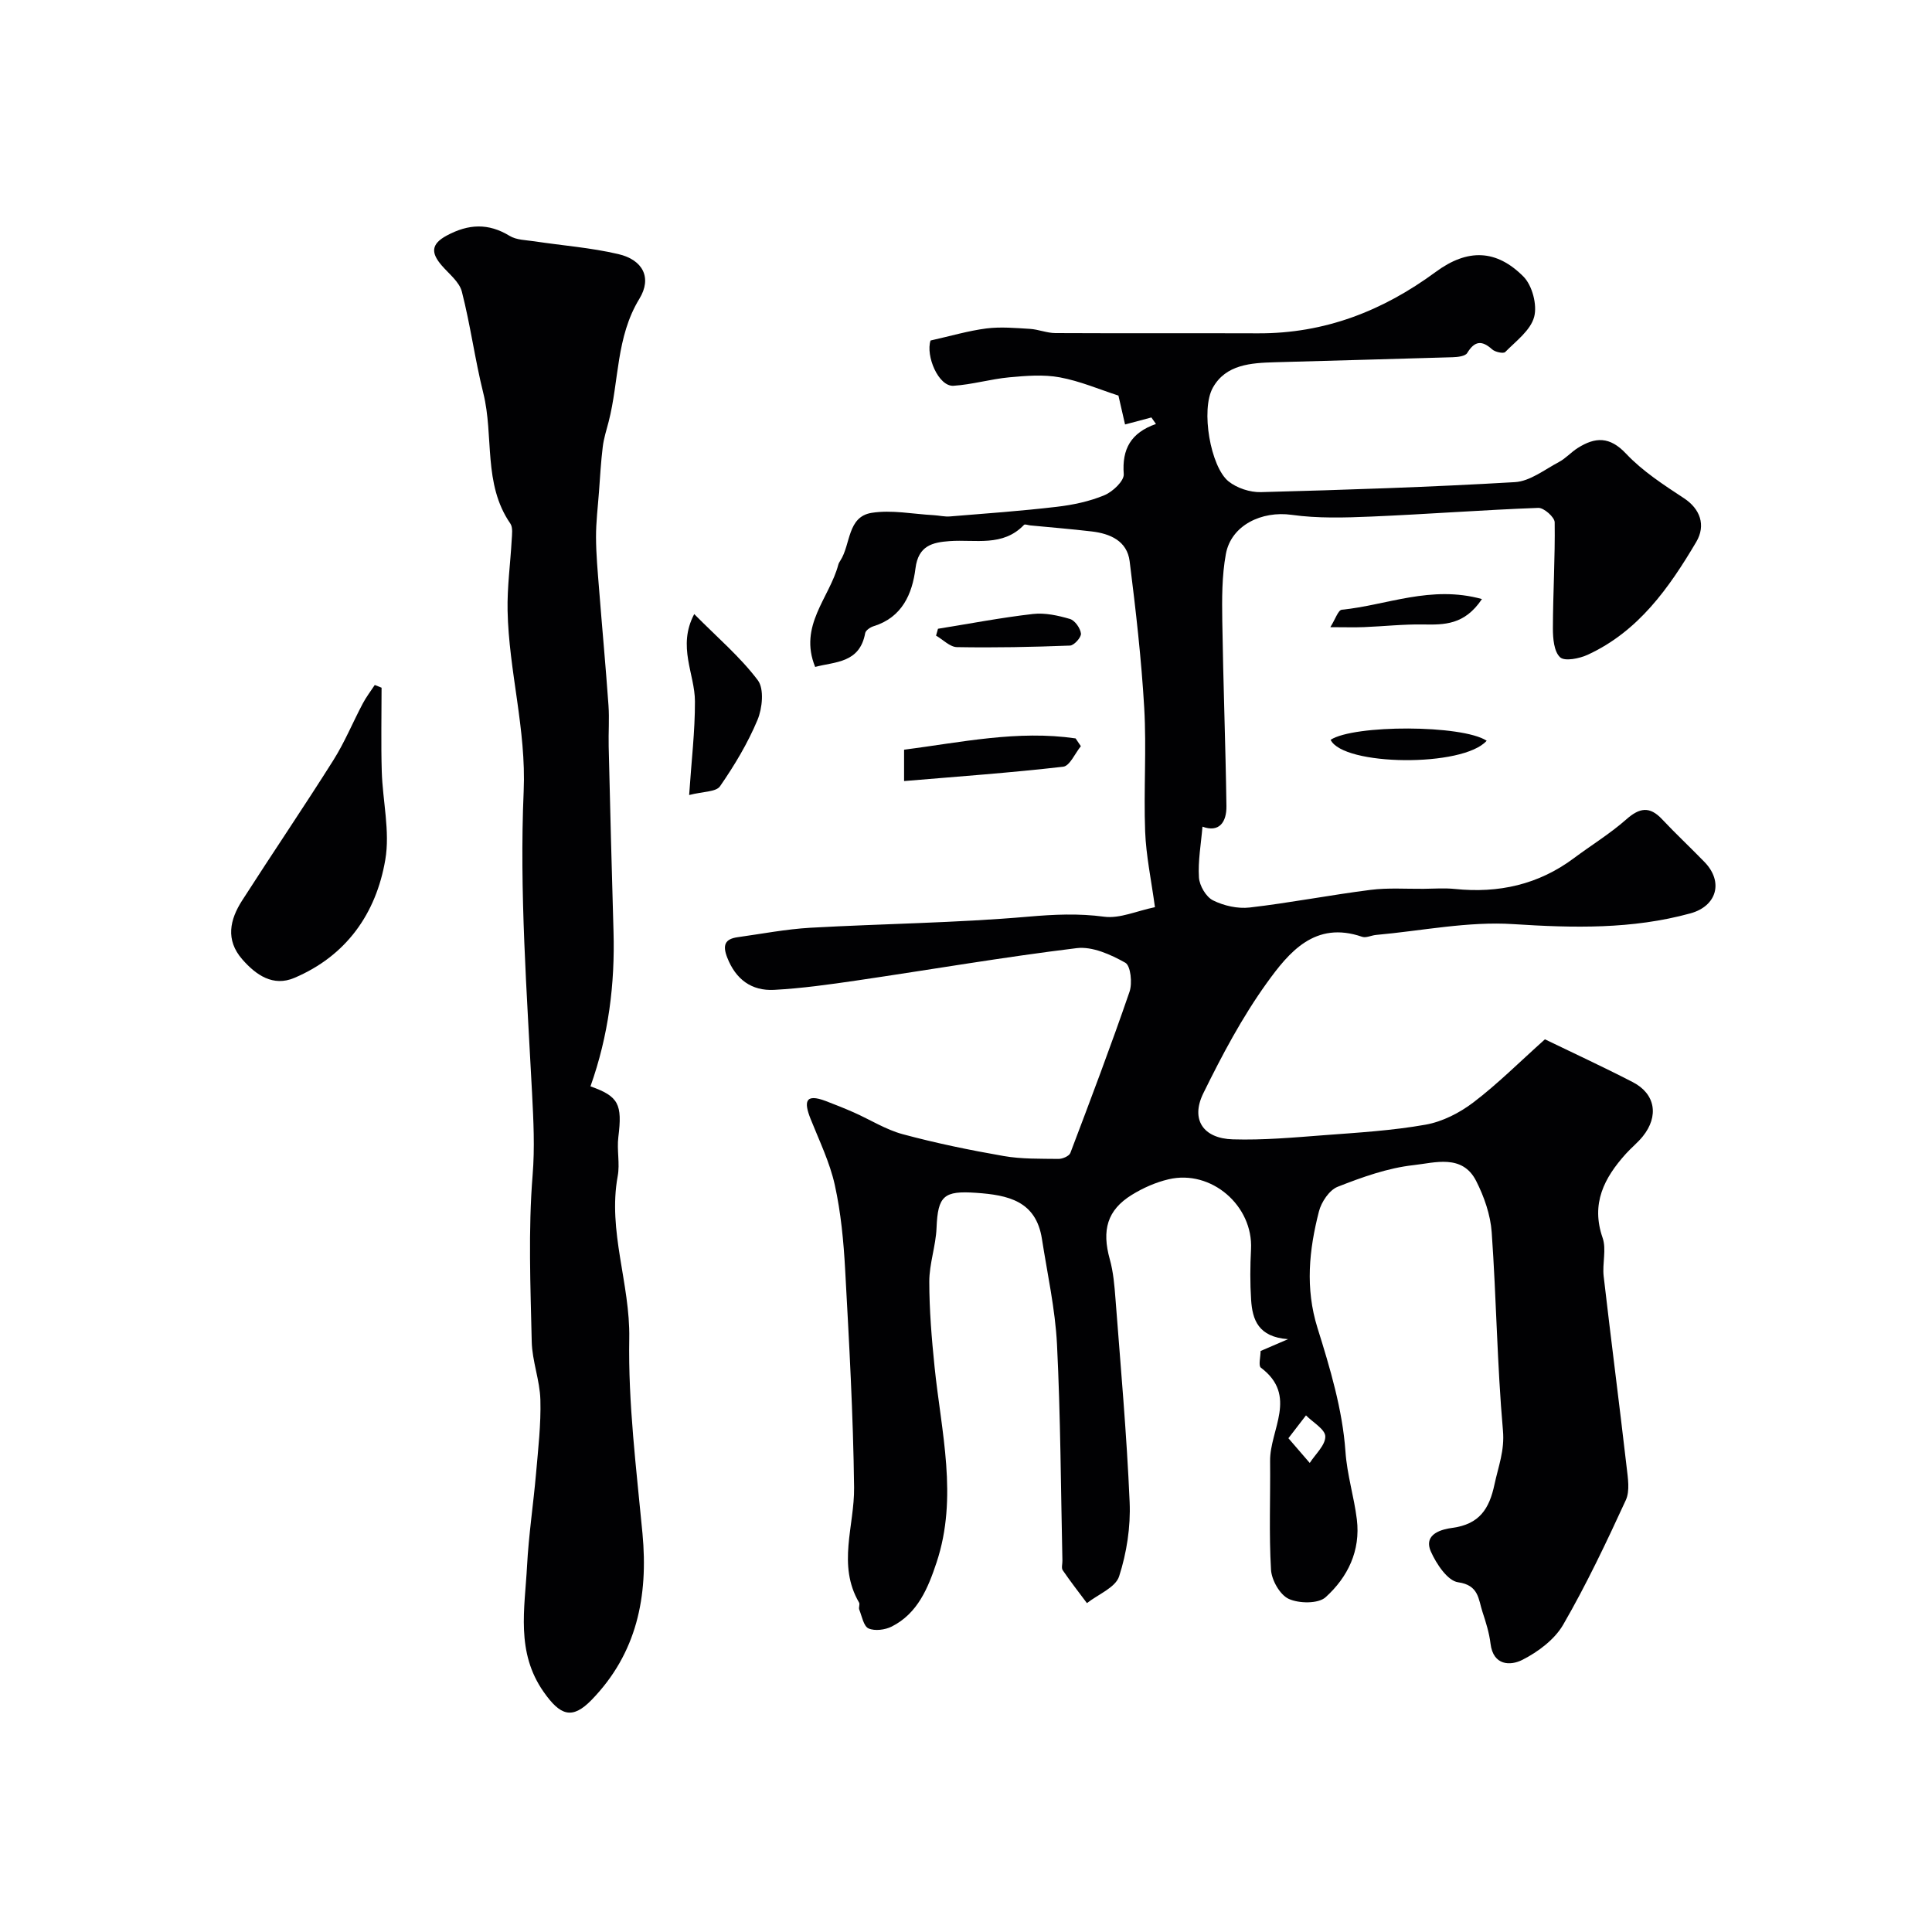 <svg enable-background="new 0 0 400 400" viewBox="0 0 400 400" xmlns="http://www.w3.org/2000/svg"><g fill="#010103"><path d="m239.12 187.82c-.77-5.66-1.84-10.65-2.03-15.68-.32-8.52.3-17.08-.19-25.58-.59-10.15-1.75-20.28-3.02-30.37-.53-4.19-4.02-5.71-7.85-6.16-4.23-.5-8.48-.84-12.72-1.25-.44-.04-1.1-.31-1.29-.12-4.4 4.62-10.11 2.98-15.42 3.37-3.54.26-6.47.93-7.06 5.64-.66 5.28-2.75 10.15-8.67 11.98-.68.21-1.63.85-1.74 1.42-1.14 6.27-6.24 5.9-10.36 7.01-3.48-8.55 2.97-14.28 4.79-21.16.08-.31.26-.6.44-.88 2.15-3.34 1.41-9.05 6.46-9.86 4.15-.66 8.54.25 12.83.48 1.14.06 2.3.36 3.42.26 7.36-.6 14.74-1.13 22.07-1.99 3.35-.39 6.78-1.11 9.87-2.4 1.73-.71 4.12-2.98 4.01-4.38-.39-5.17 1.47-8.56 6.67-10.37-.32-.45-.63-.9-.95-1.35-1.53.41-3.06.82-5.45 1.45-.43-1.87-.9-3.94-1.37-5.98-3.88-1.25-7.91-2.99-12.12-3.77-3.38-.63-7-.33-10.48-.01-3.87.36-7.67 1.5-11.54 1.75-3.14.2-5.8-6.23-4.76-9.37 4.17-.93 7.83-2.02 11.57-2.5 2.95-.37 6.01-.09 9.01.09 1.76.11 3.5.86 5.25.87 14 .07 28 0 41.99.05 13.76.06 25.78-4.62 36.77-12.71 6.6-4.87 12.56-4.67 18.16.96 1.82 1.83 2.89 5.87 2.22 8.35-.74 2.78-3.76 5.01-5.99 7.27-.37.38-2.09.01-2.71-.55-2.16-1.94-3.63-1.75-5.17.77-.41.66-1.97.83-3.02.86-12.27.38-24.53.68-36.8 1.04-4.93.14-10.14.45-12.83 5.26-2.56 4.58-.47 16.39 3.23 19.39 1.73 1.4 4.46 2.3 6.71 2.24 17.54-.47 35.08-1.04 52.6-2.07 3.11-.18 6.14-2.59 9.1-4.16 1.42-.75 2.54-2.05 3.92-2.92 3.61-2.27 6.59-2.42 9.99 1.19 3.42 3.63 7.79 6.46 12 9.23 3.31 2.18 4.59 5.56 2.52 9.06-5.65 9.55-11.98 18.51-22.46 23.34-1.72.79-4.77 1.41-5.72.52-1.28-1.19-1.49-3.93-1.49-6 .02-7.32.47-14.64.37-21.95-.02-1.06-2.24-3.02-3.38-2.98-11.54.43-23.06 1.31-34.59 1.8-5.49.23-11.09.4-16.5-.36-6.15-.86-12.52 2.13-13.61 8.13-.83 4.52-.81 9.24-.74 13.87.19 12.76.68 25.52.86 38.29.05 3.37-1.53 5.55-4.96 4.27-.3 3.6-.95 7.09-.73 10.53.11 1.69 1.46 4.01 2.91 4.73 2.24 1.12 5.12 1.77 7.6 1.48 8.37-.97 16.65-2.59 25.01-3.65 3.61-.46 7.31-.19 10.97-.22 2.17-.02 4.35-.19 6.5.03 9.03.93 17.3-.89 24.66-6.39 3.6-2.69 7.47-5.05 10.82-8.01 2.74-2.42 4.83-2.79 7.41-.04 2.85 3.03 5.9 5.88 8.8 8.87 3.98 4.12 2.52 9.12-2.92 10.62-12.09 3.32-24.24 3.03-36.67 2.23-9.39-.61-18.95 1.39-28.44 2.24-.97.09-2.06.67-2.88.38-9.76-3.37-15.15 3.22-19.72 9.56-5.11 7.1-9.28 14.97-13.15 22.85-2.66 5.43-.03 9.35 6.12 9.53 6.28.19 12.59-.38 18.87-.86 7.03-.53 14.12-.95 21.04-2.18 3.48-.62 7.04-2.44 9.89-4.61 5.01-3.81 9.5-8.31 14.81-13.06 5.75 2.79 12.05 5.69 18.2 8.87 4.68 2.42 5.44 7.04 2.05 11.24-1.04 1.29-2.37 2.34-3.48 3.58-4.49 4.98-7.29 10.31-4.83 17.4.83 2.38-.08 5.32.22 7.95 1.52 13.16 3.23 26.3 4.75 39.47.26 2.28.72 4.97-.16 6.89-4.02 8.74-8.15 17.46-12.96 25.78-1.78 3.08-5.21 5.65-8.47 7.3-2.46 1.25-6.02 1.22-6.58-3.34-.27-2.24-.96-4.45-1.67-6.6-.86-2.61-.73-5.53-5.05-6.13-2.17-.3-4.5-3.8-5.63-6.35-1.66-3.77 2.51-4.65 4.44-4.91 5.61-.76 7.65-3.92 8.73-9.01.79-3.7 2.12-6.99 1.75-11.14-1.21-13.65-1.36-27.39-2.33-41.06-.26-3.61-1.56-7.36-3.22-10.62-2.86-5.63-8.58-3.75-12.97-3.27-5.35.59-10.64 2.49-15.7 4.48-1.73.68-3.38 3.15-3.88 5.11-2.04 7.95-2.87 15.88-.3 24.11 2.61 8.34 5.18 16.94 5.79 25.57.34 4.9 1.78 9.36 2.36 14.07.8 6.51-1.9 11.99-6.47 16.12-1.52 1.37-5.5 1.32-7.63.34-1.82-.83-3.54-3.87-3.67-6.02-.44-7.49-.11-15.03-.19-22.54-.07-6.45 5.82-13.5-1.9-19.3-.56-.42-.07-2.22-.07-3.46 1.59-.69 3.1-1.34 5.69-2.45-6.19-.45-7.38-4.05-7.65-8.13-.23-3.48-.2-7-.02-10.49.46-9.01-8.22-16.56-17.07-14.48-2.65.62-5.29 1.79-7.62 3.23-5.1 3.15-6.23 7.31-4.55 13.33.74 2.64.97 5.46 1.18 8.22 1.07 14.02 2.33 28.03 2.93 42.07.22 5.11-.61 10.49-2.18 15.36-.75 2.32-4.35 3.72-6.66 5.54-1.69-2.26-3.43-4.49-5.02-6.82-.31-.46-.04-1.3-.06-1.97-.33-14.93-.38-29.88-1.12-44.79-.37-7.31-1.99-14.56-3.12-21.83-1.23-7.88-7.02-9.08-13.64-9.54-6.66-.46-7.91.6-8.18 7.27-.15 3.72-1.5 7.4-1.5 11.1 0 5.88.49 11.79 1.09 17.65 1.38 13.5 4.9 26.99.42 40.5-1.75 5.26-3.89 10.56-9.29 13.28-1.37.69-3.49.97-4.8.39-1.02-.46-1.37-2.52-1.92-3.9-.17-.43.18-1.09-.04-1.46-4.56-7.79-.94-15.86-1.03-23.83-.18-15.04-1.03-30.07-1.85-45.09-.32-5.87-.88-11.8-2.14-17.52-1.04-4.71-3.22-9.18-5.02-13.7-1.37-3.45-1.23-5.36 3.18-3.68 1.94.74 3.88 1.51 5.78 2.35 3.39 1.5 6.61 3.56 10.14 4.51 6.87 1.85 13.86 3.29 20.87 4.51 3.71.65 7.57.55 11.36.6.84.01 2.22-.59 2.46-1.24 4.2-11.07 8.39-22.15 12.24-33.35.62-1.79.25-5.4-.87-6.03-3.01-1.69-6.81-3.41-10.05-3.02-15.23 1.86-30.37 4.47-45.55 6.7-5.67.83-11.37 1.63-17.09 1.94-4.68.25-7.96-2.15-9.73-6.7-.98-2.52-.51-3.83 2.15-4.2 5.02-.7 10.02-1.67 15.06-1.96 15.02-.84 30.1-.99 45.08-2.29 5.37-.47 10.44-.71 15.79.01 3.21.41 6.66-1.19 10.48-1.98zm27.63 109.95c1.78 2.06 3.1 3.59 4.42 5.12 1.17-1.83 3.25-3.68 3.22-5.49-.02-1.48-2.57-2.91-4-4.36-1.04 1.34-2.07 2.68-3.64 4.73z"/><path d="m122.25 224.92c5.87 2.07 6.61 3.71 5.77 10.52-.33 2.65.35 5.45-.13 8.06-2.1 11.4 2.59 22.25 2.39 33.6-.24 13.45 1.47 26.96 2.74 40.4 1.22 13.03-1.17 24.81-10.55 34.46-4.04 4.15-6.49 3.2-9.9-1.65-5.81-8.25-3.92-17.24-3.45-26.11.34-6.38 1.3-12.73 1.86-19.11.44-5.09 1.04-10.2.9-15.29-.11-4.02-1.7-8-1.79-12.01-.26-11.49-.74-23.04.18-34.46.47-5.77.18-11.27-.11-16.97-1.07-20.83-2.64-41.73-1.74-62.51.56-12.87-3.08-24.91-3.33-37.42-.1-4.86.58-9.74.85-14.62.06-1.14.28-2.59-.28-3.41-5.69-8.23-3.37-18.09-5.6-27.02-1.73-6.94-2.66-14.08-4.44-21.01-.52-2.02-2.66-3.66-4.16-5.4-2.19-2.54-2.33-4.4 1.05-6.21 4.47-2.4 8.59-2.62 13.01.08 1.41.86 3.38.86 5.11 1.12 5.8.88 11.7 1.31 17.4 2.65 5.07 1.18 7.01 4.9 4.34 9.26-4.85 7.95-4.18 17-6.36 25.45-.45 1.73-1.01 3.45-1.22 5.22-.38 3.09-.55 6.21-.78 9.32s-.62 6.22-.61 9.33c.01 3.58.35 7.16.63 10.73.63 8.04 1.38 16.07 1.95 24.12.2 2.82-.03 5.66.04 8.49.31 12.76.62 25.53 1 38.29.32 10.91-1.02 21.55-4.77 32.1z"/><path d="m79 142.38c0 5.78-.13 11.55.04 17.32.18 6.12 1.74 12.42.73 18.31-1.9 11.13-8.07 19.9-18.85 24.46-4.37 1.85-7.91-.58-10.77-3.86-3.51-4.02-2.56-8.22-.02-12.17 6.23-9.72 12.73-19.28 18.89-29.05 2.34-3.71 4.02-7.83 6.08-11.72.71-1.35 1.65-2.57 2.49-3.85.46.19.94.37 1.41.56z"/><path d="m143.73 127.14c4.84 4.89 9.55 8.89 13.17 13.7 1.34 1.78.94 5.81-.07 8.22-2.02 4.83-4.77 9.41-7.76 13.73-.82 1.19-3.53 1.07-6.39 1.81.47-7.02 1.22-13.2 1.2-19.37 0-5.69-3.71-11.36-.15-18.09z"/><path d="m223.78 154.49c-1.21 1.48-2.29 4.09-3.66 4.25-10.86 1.25-21.77 2.03-32.94 2.97 0-2.82 0-4.42 0-6.49 11.83-1.53 23.55-4.09 35.51-2.34.37.53.73 1.07 1.09 1.61z"/><path d="m194.2 130.18c6.55-1.05 13.07-2.31 19.65-3.06 2.5-.29 5.21.31 7.67 1.03 1.02.3 2.15 1.9 2.28 3.02.09.77-1.42 2.46-2.27 2.49-7.8.3-15.61.46-23.41.32-1.45-.03-2.88-1.55-4.32-2.38.14-.48.27-.95.4-1.42z"/><path d="m307.8 153.36c-4.89 5.55-29.72 5.23-32.31-.19 4.83-3.15 27.22-3.15 32.31.19z"/><path d="m306.82 124.03c-3.61 5.39-7.81 5.33-12.19 5.26-4.08-.07-8.17.39-12.26.55-1.97.08-3.94.01-6.94.01 1.04-1.64 1.61-3.53 2.37-3.61 9.31-.93 18.45-5.14 29.02-2.21z"/></g></svg>